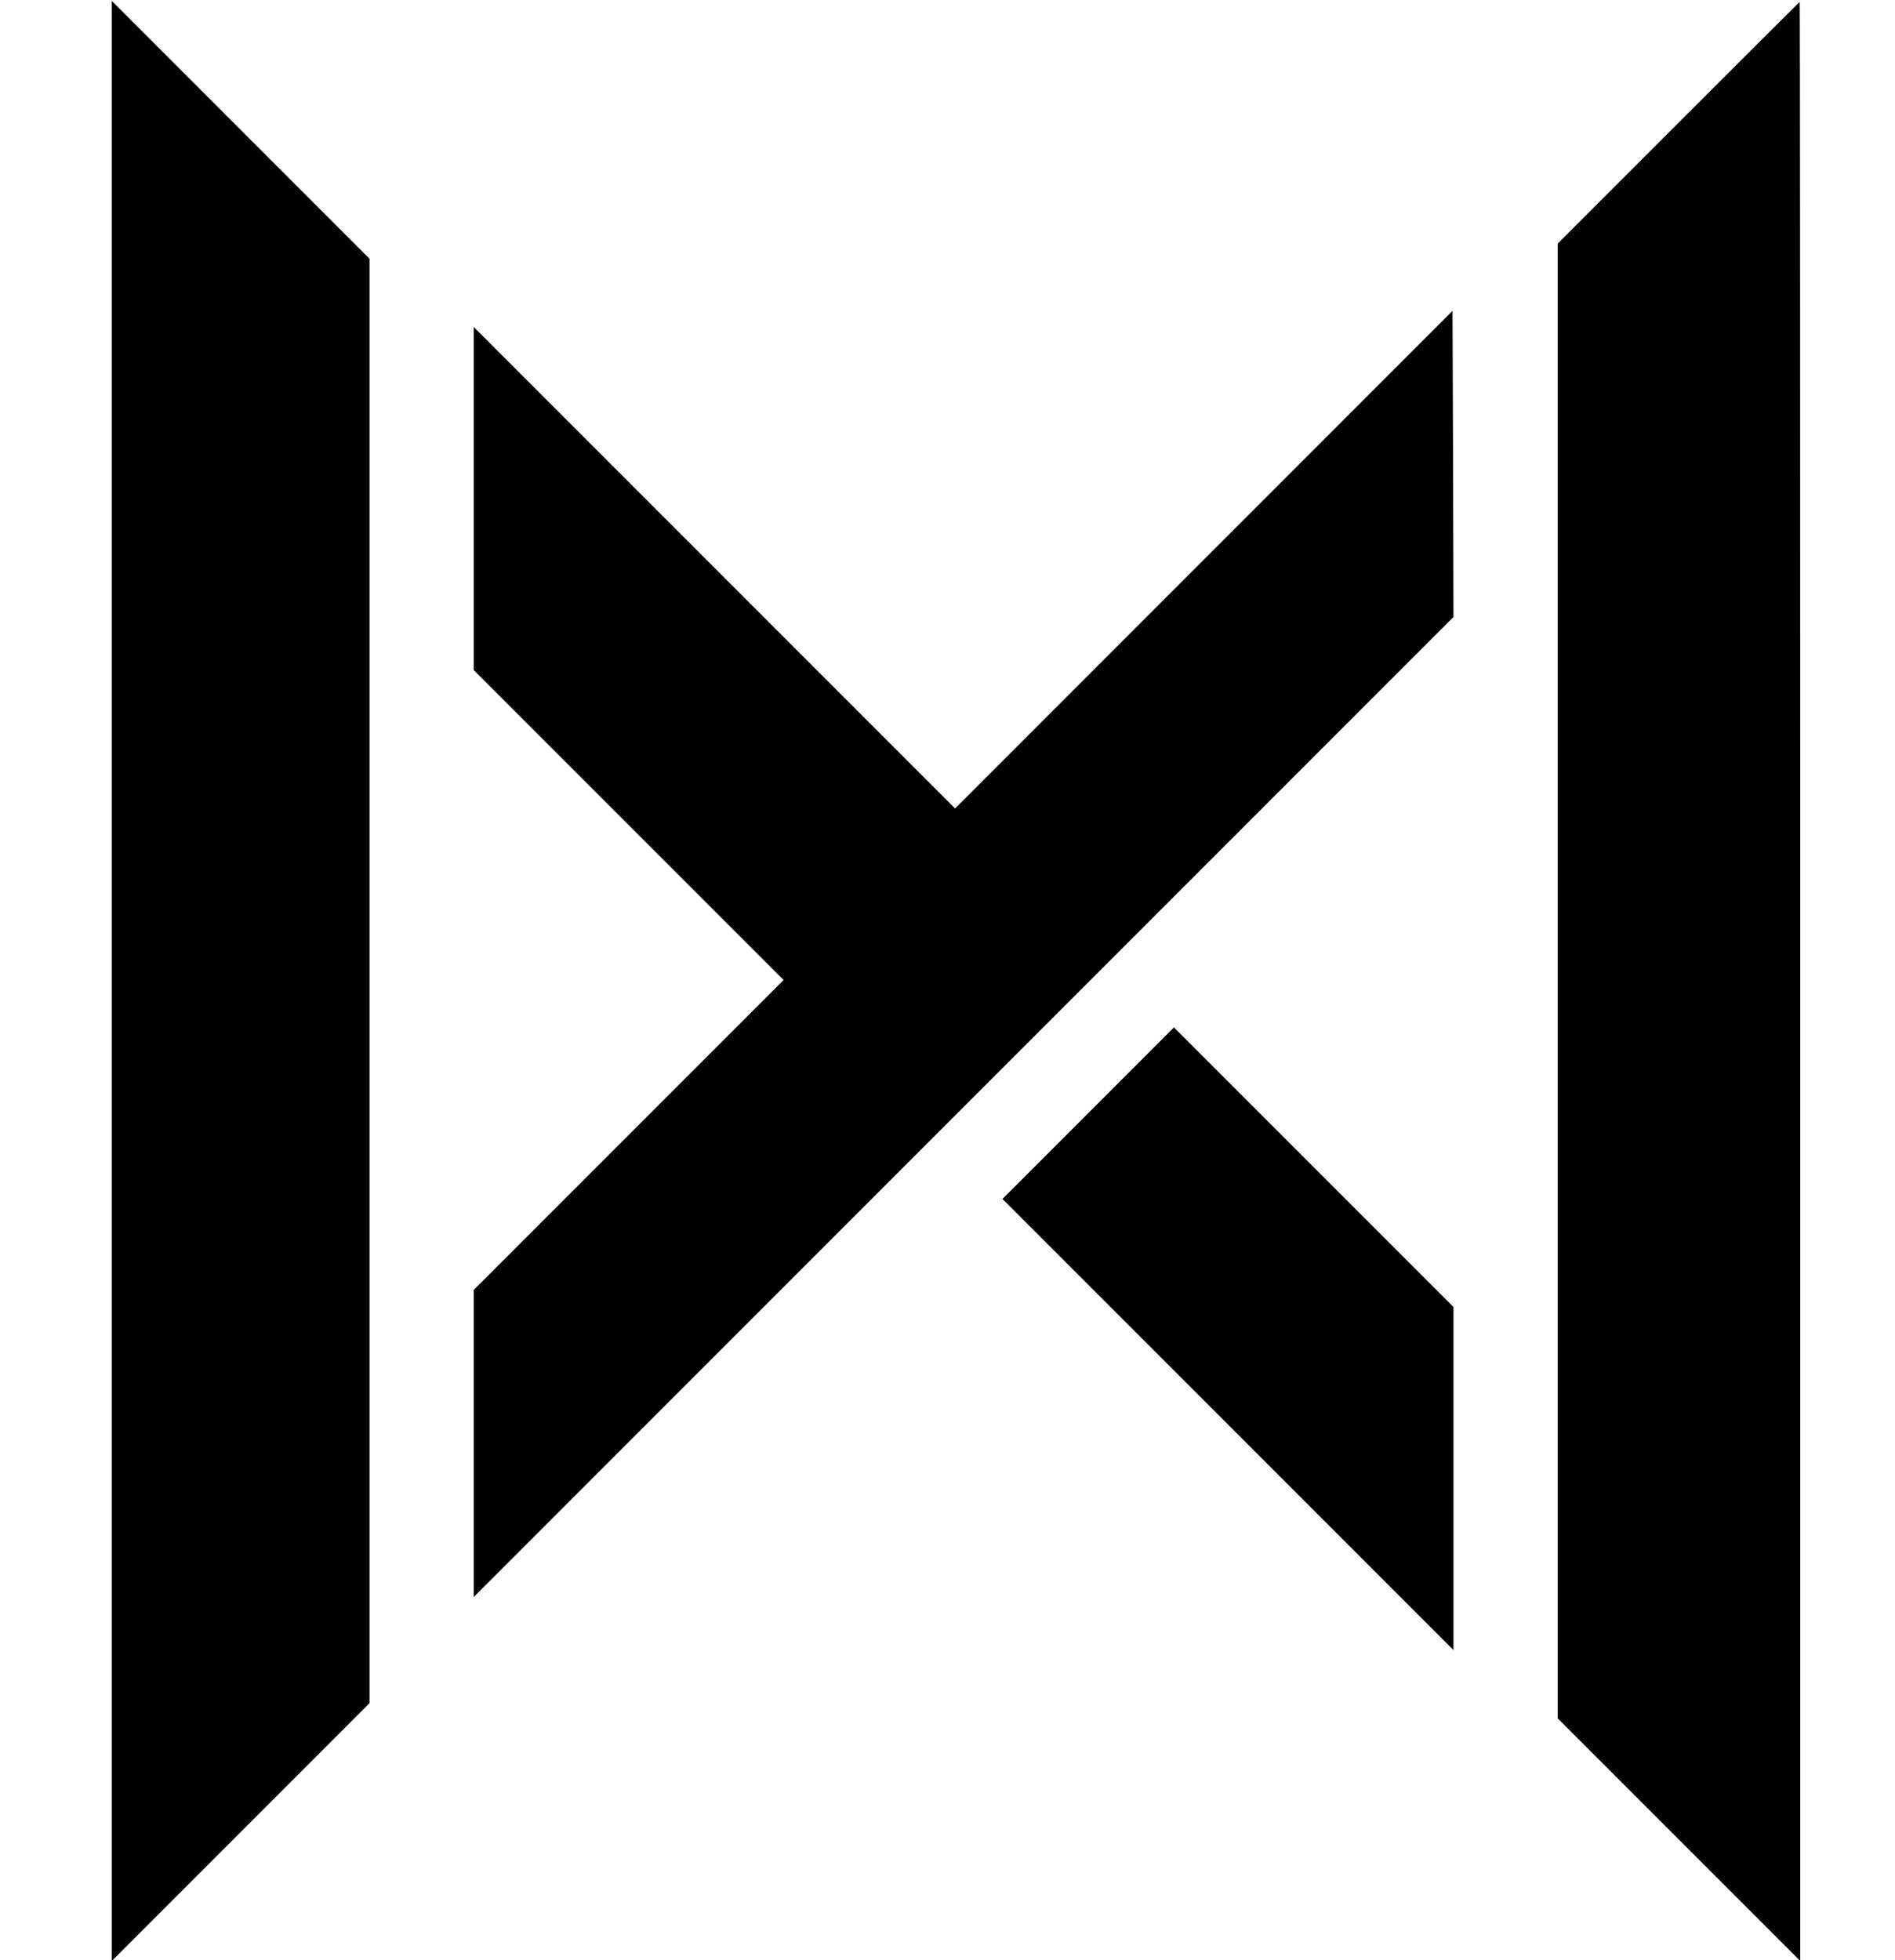 <?xml version="1.0" standalone="no"?>
<!DOCTYPE svg PUBLIC "-//W3C//DTD SVG 20010904//EN"
 "http://www.w3.org/TR/2001/REC-SVG-20010904/DTD/svg10.dtd">
<svg version="1.0" xmlns="http://www.w3.org/2000/svg"
 width="1000pt" height="1034pt" viewBox="0 0 1000 1034"
 preserveAspectRatio="xMidYMid meet">

<g transform="translate(0,1034) scale(0.1,-0.1)"
fill="#000000" stroke="none">
<path d="M590 5165 l0 -5170 680 680 680 680 0 3810 0 3810 -680 680 -680 680
0 -5170z"/>
<path d="M8857 9692 l-637 -637 0 -3890 0 -3890 640 -640 640 -640 0 5168 c0
2842 -1 5167 -3 5167 -1 0 -289 -287 -640 -638z"/>
<path d="M6353 7388 l-1313 -1313 -1270 1270 -1270 1270 0 -905 0 -905 817
-817 818 -818 -818 -818 -817 -817 0 -810 0 -810 2585 2585 2585 2585 -2 808
-3 807 -1312 -1312z"/>
<path d="M5742 4467 l-452 -452 1190 -1190 1190 -1190 0 905 0 905 -738 738
-737 737 -453 -453z"/>
</g>
</svg>
